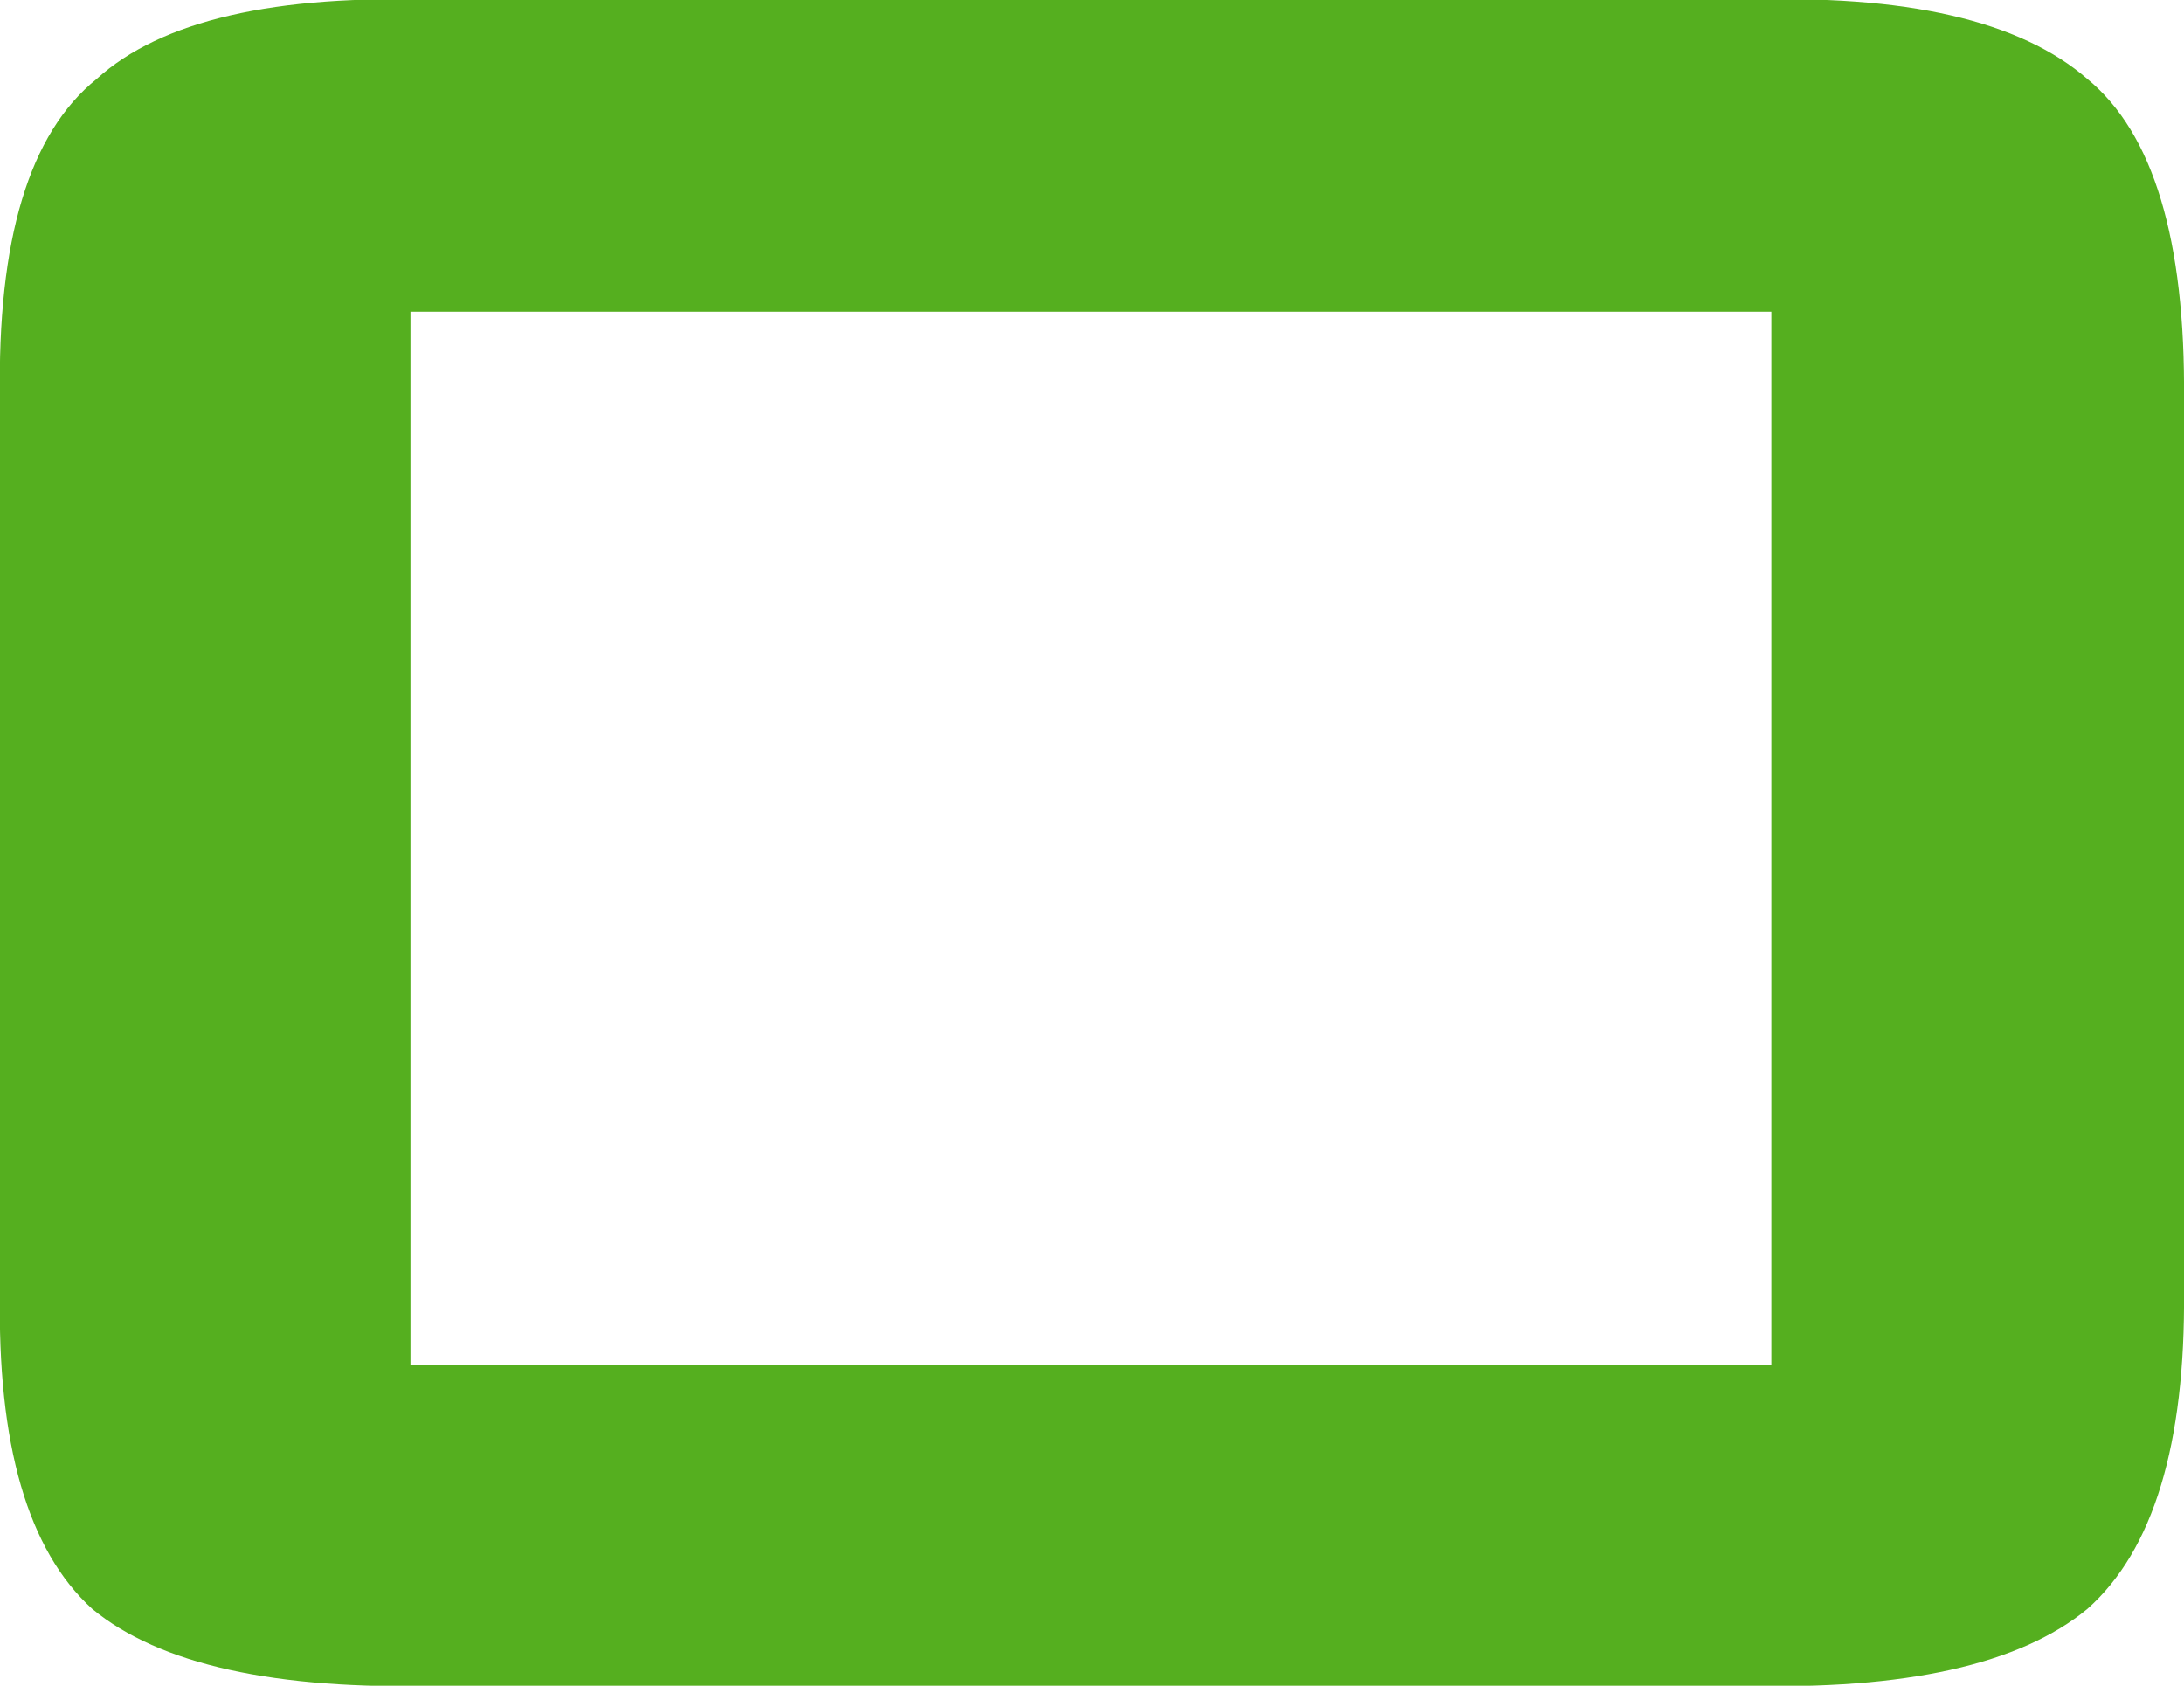 <?xml version="1.0" encoding="UTF-8" standalone="no"?>
<svg xmlns:xlink="http://www.w3.org/1999/xlink" height="38.4px" width="49.75px" xmlns="http://www.w3.org/2000/svg">
  <g transform="matrix(1.0, 0.0, 0.0, 1.0, 24.85, 19.2)">
    <path d="M-14.85 -19.2 L14.85 -19.2 Q20.4 -19.4 22.7 -17.4 24.95 -15.55 24.9 -10.1 L24.9 10.2 Q24.95 15.45 22.7 17.45 20.4 19.35 14.85 19.2 L-14.85 19.2 Q-20.45 19.35 -22.75 17.45 -24.95 15.45 -24.85 10.2 L-24.85 -10.1 Q-24.95 -15.55 -22.65 -17.4 -20.45 -19.4 -14.85 -19.2 M-15.5 -12.1 L-15.5 11.9 15.5 11.9 15.5 -12.1 -15.5 -12.1" fill="#55af1f" fill-rule="evenodd" stroke="none"/>
  </g>
</svg>
